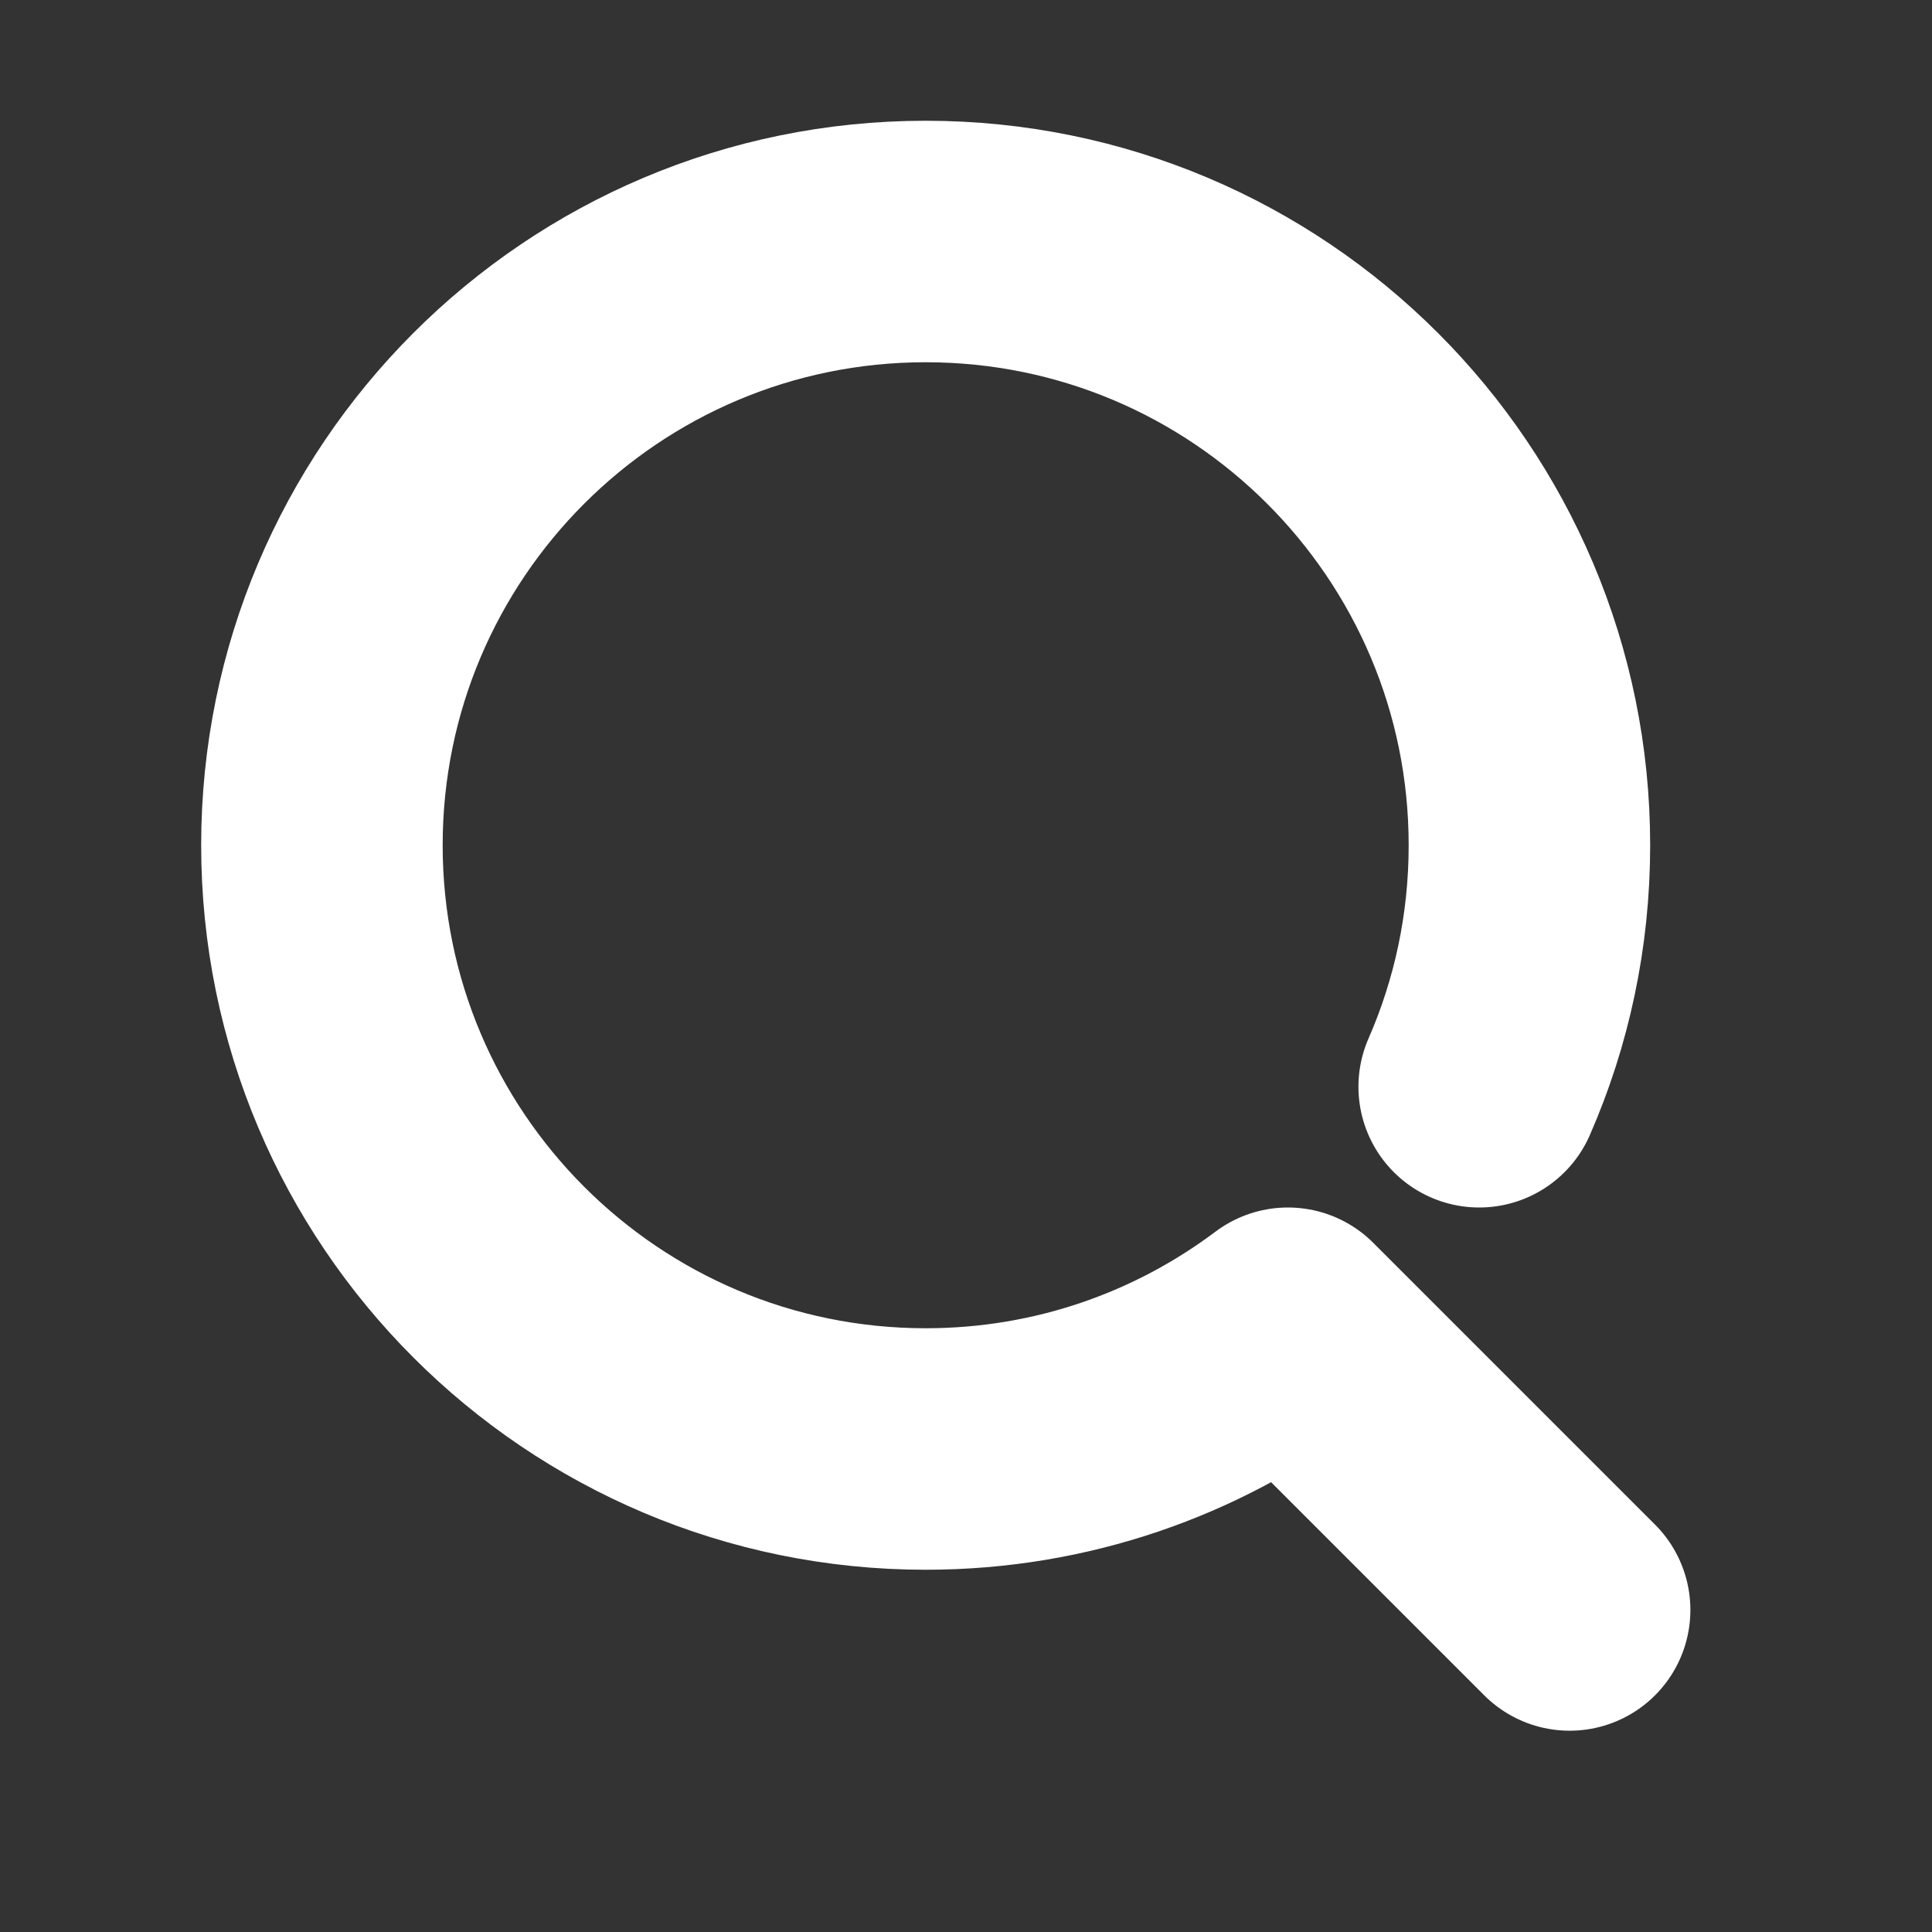 <svg width="16" height="16" viewBox="0 0 16 16" fill="none" xmlns="http://www.w3.org/2000/svg">
<rect x="0" y="0" width="16" height="16" fill="#333333" stroke="none"/>
<path d="M12.999 13.333L10.666 11C9.83 11.628 8.792 12 7.666 12C4.905 12 2.666 9.761 2.666 7C2.666 4.239 4.905 2 7.666 2C10.427 2 12.666 4.239 12.666 7C12.666 7.711 12.518 8.388 12.25 9" stroke="white" stroke-width="2" stroke-linecap="round" stroke-linejoin="round"/>
</svg>
